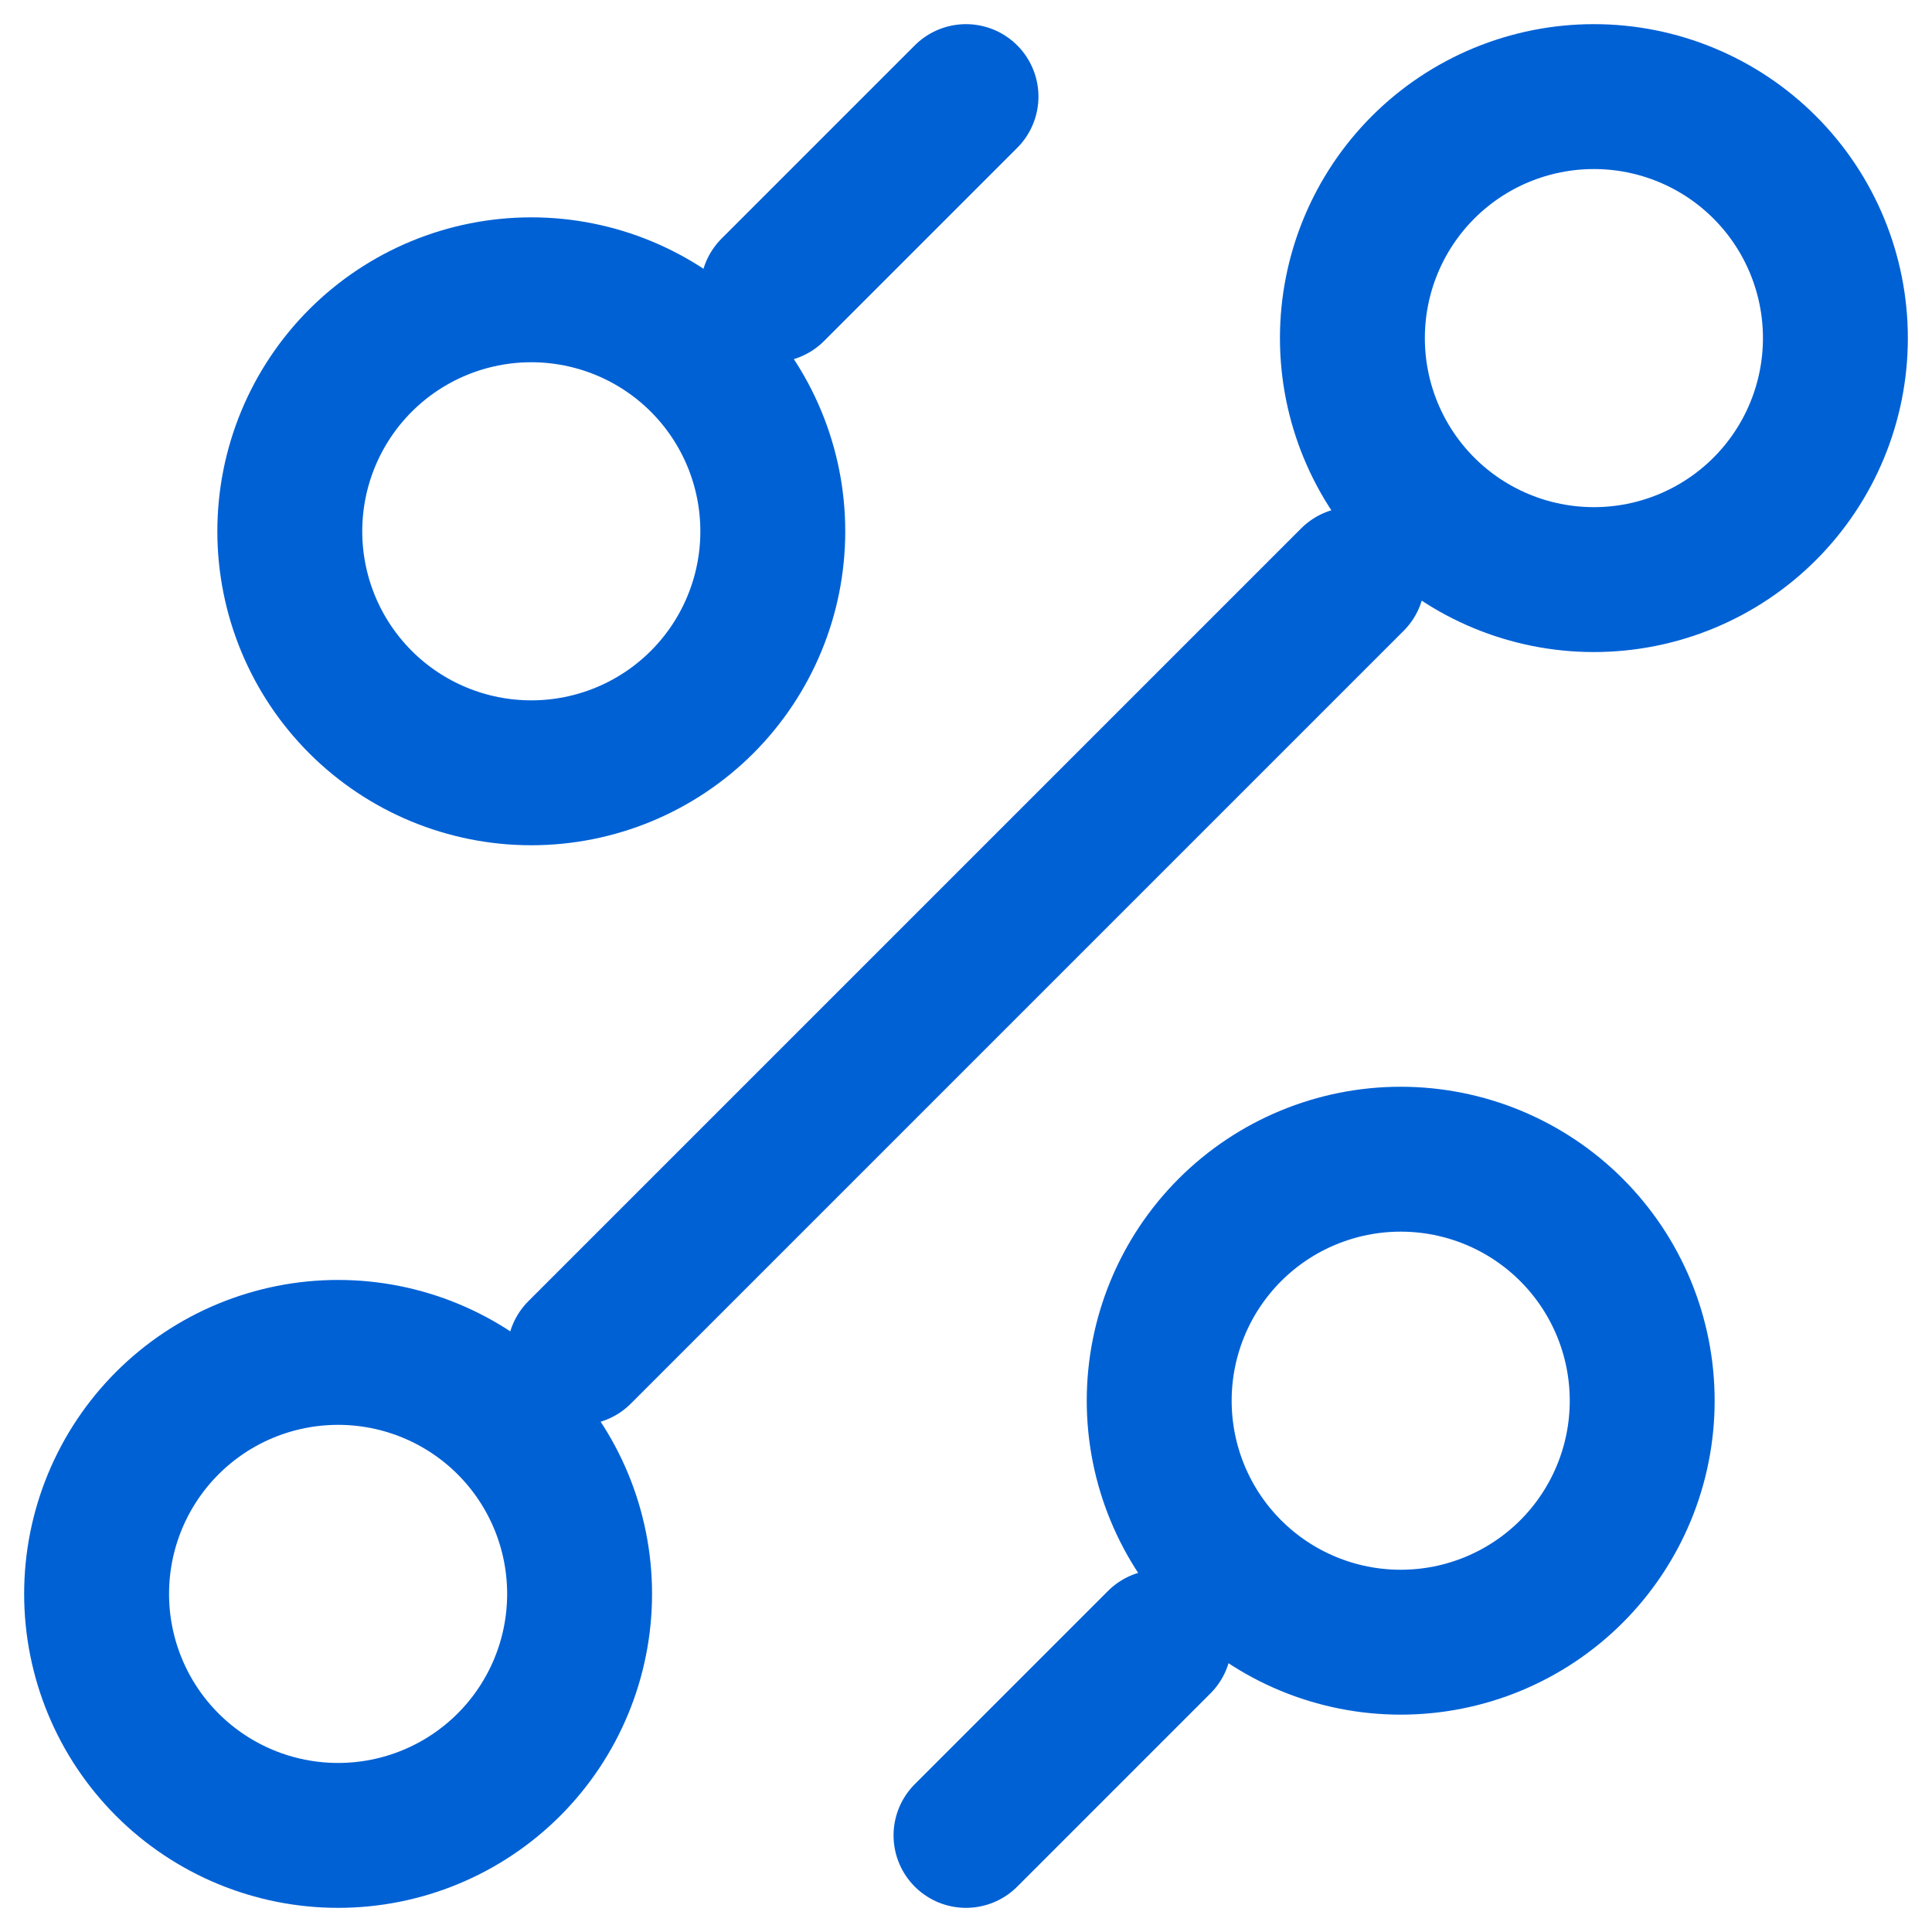 <svg width="20" height="20" viewBox="0 0 20 20" fill="none" xmlns="http://www.w3.org/2000/svg">
<path d="M8 3L10 1M6 14L14 6M10 19L12 17M14.5 17C15.163 17 15.799 16.737 16.268 16.268C16.737 15.799 17 15.163 17 14.5C17 13.837 16.737 13.201 16.268 12.732C15.799 12.263 15.163 12 14.5 12C13.837 12 13.201 12.263 12.732 12.732C12.263 13.201 12 13.837 12 14.5C12 15.163 12.263 15.799 12.732 16.268C13.201 16.737 13.837 17 14.5 17ZM5.5 8C6.163 8 6.799 7.737 7.268 7.268C7.737 6.799 8 6.163 8 5.5C8 4.837 7.737 4.201 7.268 3.732C6.799 3.263 6.163 3 5.5 3C4.837 3 4.201 3.263 3.732 3.732C3.263 4.201 3 4.837 3 5.5C3 6.163 3.263 6.799 3.732 7.268C4.201 7.737 4.837 8 5.5 8ZM3.5 19C4.163 19 4.799 18.737 5.268 18.268C5.737 17.799 6 17.163 6 16.5C6 15.837 5.737 15.201 5.268 14.732C4.799 14.263 4.163 14 3.5 14C2.837 14 2.201 14.263 1.732 14.732C1.263 15.201 1 15.837 1 16.5C1 17.163 1.263 17.799 1.732 18.268C2.201 18.737 2.837 19 3.5 19ZM16.5 6C17.163 6 17.799 5.737 18.268 5.268C18.737 4.799 19 4.163 19 3.5C19 2.837 18.737 2.201 18.268 1.732C17.799 1.263 17.163 1 16.5 1C15.837 1 15.201 1.263 14.732 1.732C14.263 2.201 14 2.837 14 3.5C14 4.163 14.263 4.799 14.732 5.268C15.201 5.737 15.837 6 16.5 6Z" stroke="#0061D5" stroke-width="1.5" stroke-linecap="round" stroke-linejoin="round"/>
</svg>
